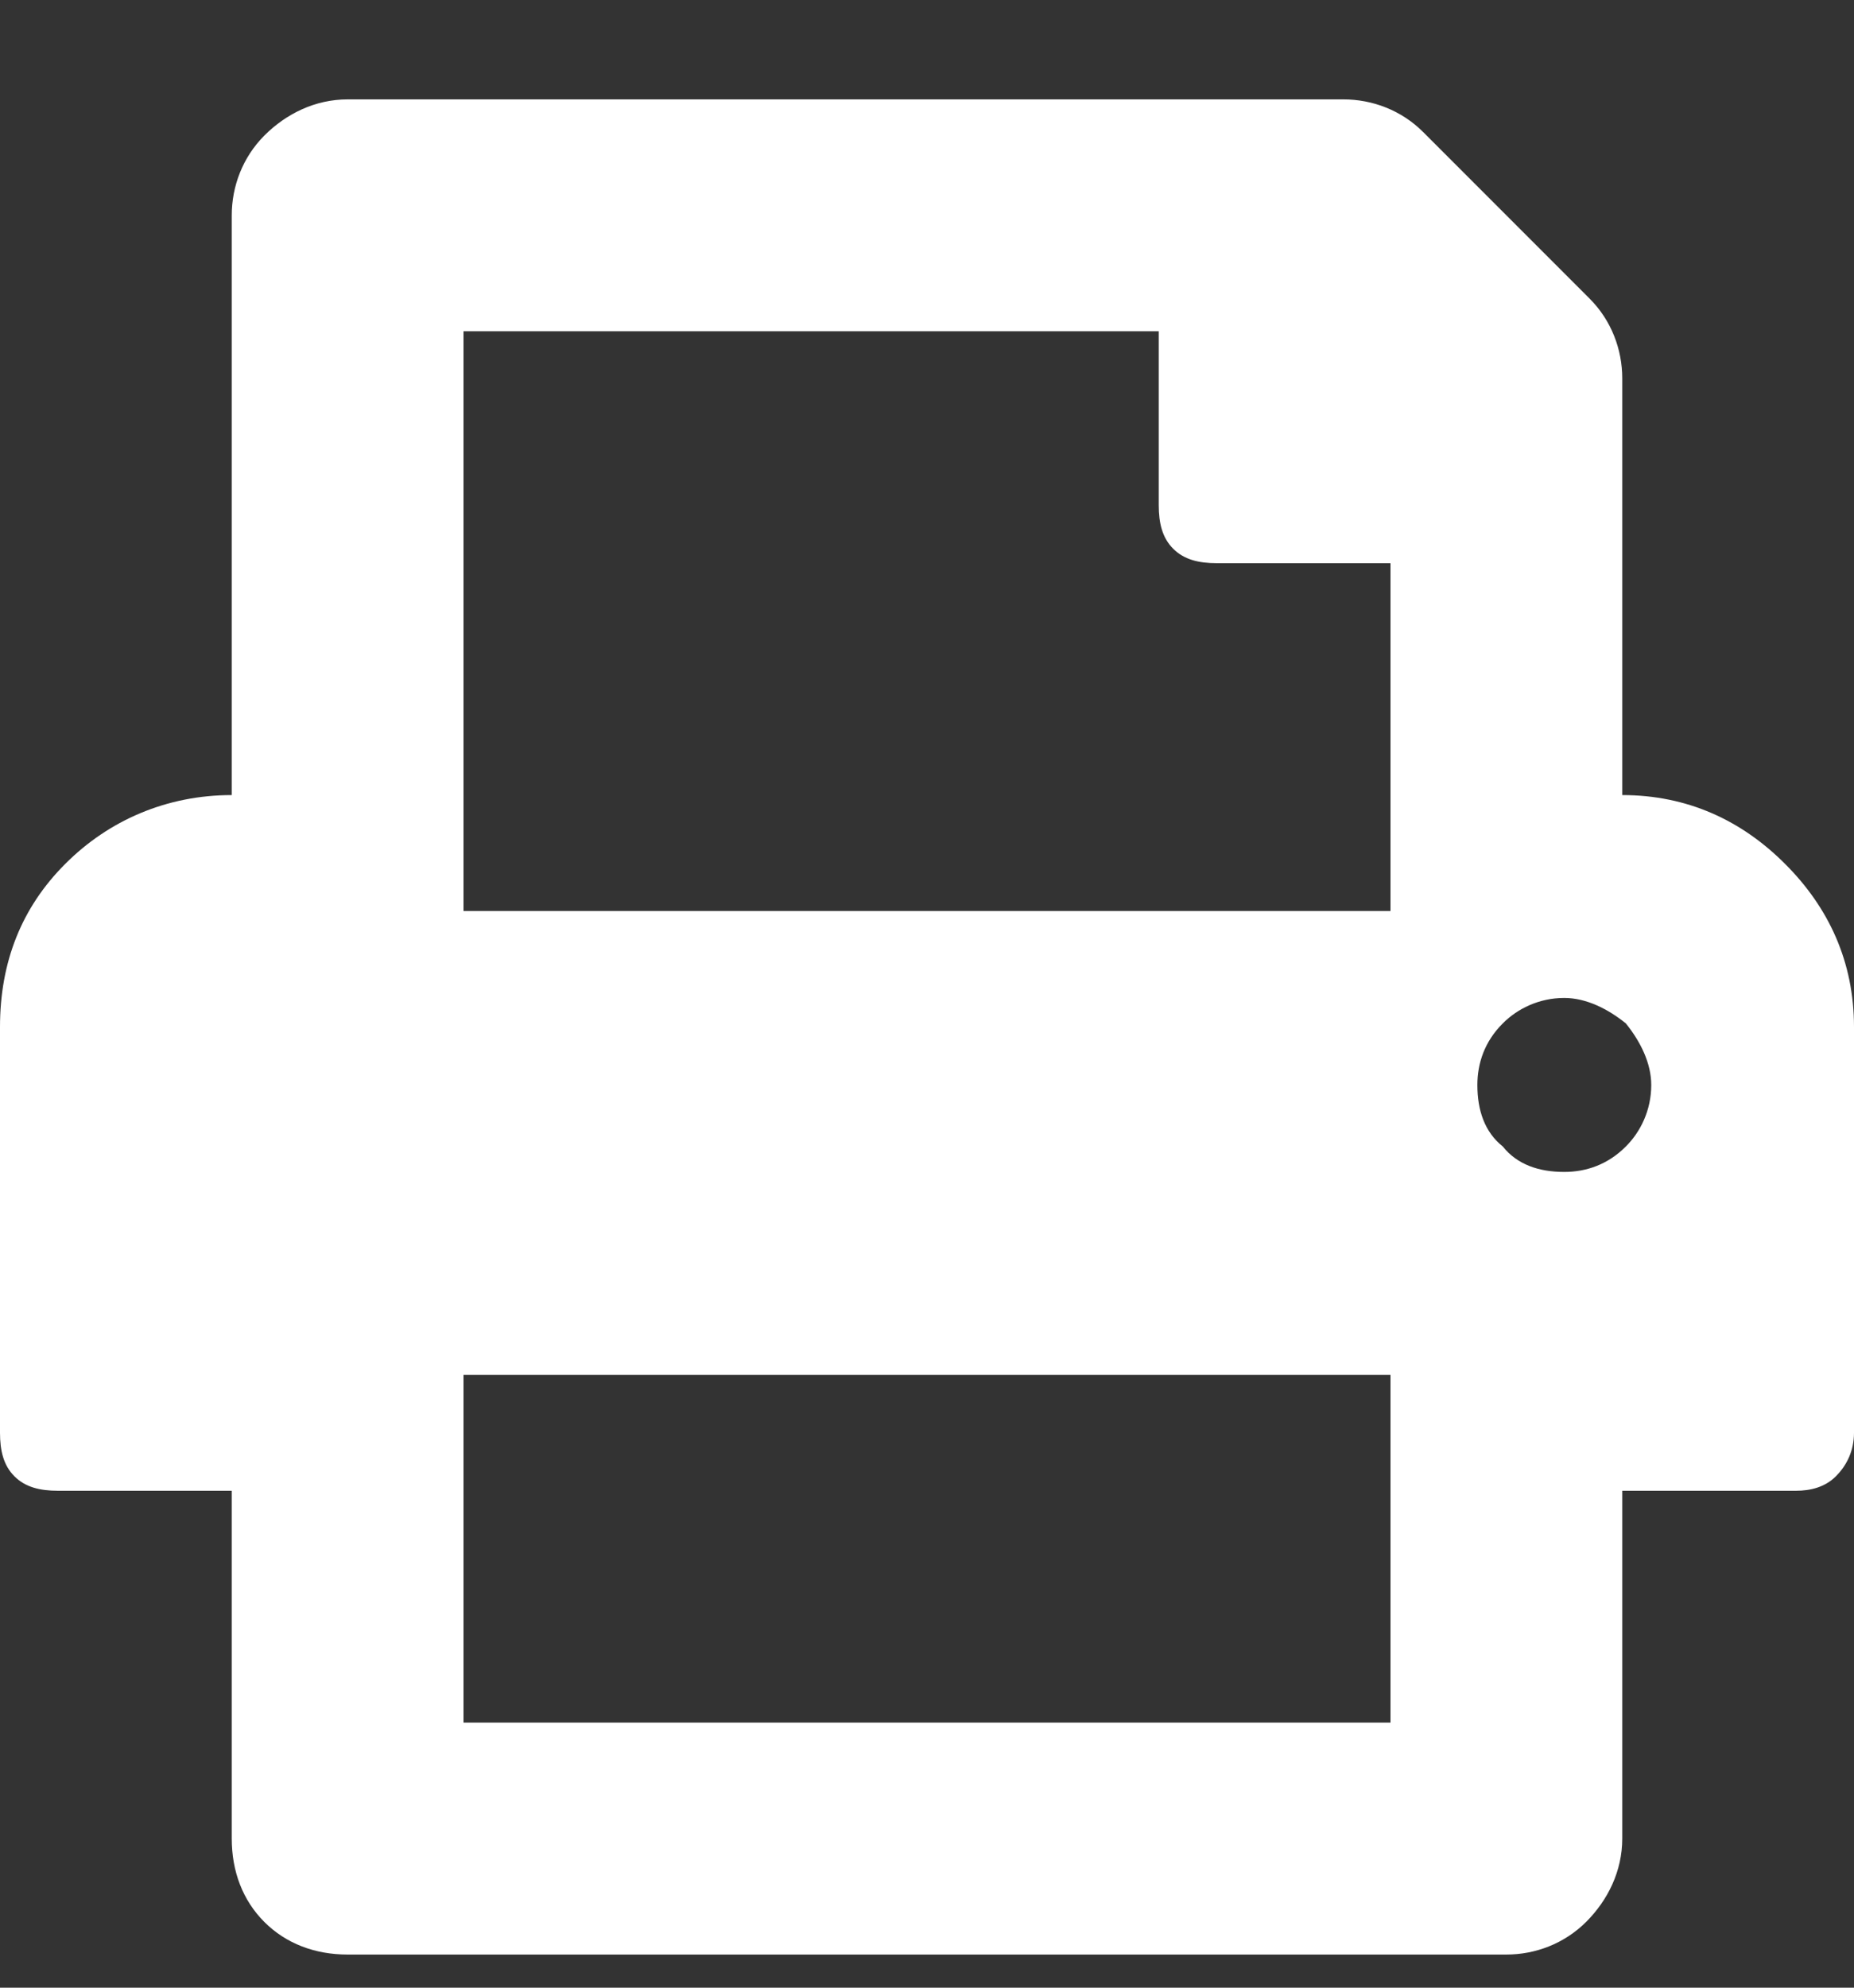 <svg width="14" height="15" viewBox="0 0 14 15" fill="none" xmlns="http://www.w3.org/2000/svg">
<rect x="0" y="0" width="14" height="15" fill="#333333" stroke="none"/>
<path d="M12.25 6C12.742 6 13.152 6.191 13.48 6.52C13.809 6.848 14 7.258 14 7.75V10.812C14 10.949 13.945 11.059 13.863 11.141C13.781 11.223 13.672 11.25 13.562 11.25H12.25V13.875C12.25 14.121 12.141 14.34 11.977 14.504C11.812 14.668 11.594 14.75 11.375 14.75H2.625C2.379 14.75 2.16 14.668 1.996 14.504C1.832 14.34 1.75 14.121 1.75 13.875V11.25H0.438C0.301 11.25 0.191 11.223 0.109 11.141C0.027 11.059 0 10.949 0 10.812V7.75C0 7.258 0.164 6.848 0.492 6.52C0.82 6.191 1.258 6 1.75 6V1.625C1.75 1.406 1.832 1.188 1.996 1.023C2.16 0.859 2.379 0.75 2.625 0.75H10.145C10.363 0.75 10.582 0.832 10.746 0.996L12.004 2.254C12.168 2.418 12.25 2.637 12.25 2.855V6ZM10.5 13V10.375H3.5V13H10.5ZM10.5 6.875V4.25H9.188C9.051 4.25 8.941 4.223 8.859 4.141C8.777 4.059 8.75 3.949 8.75 3.812V2.5H3.5V6.875H10.5ZM11.812 8.844C11.977 8.844 12.141 8.789 12.277 8.652C12.387 8.543 12.469 8.379 12.469 8.188C12.469 8.023 12.387 7.859 12.277 7.723C12.141 7.613 11.977 7.531 11.812 7.531C11.621 7.531 11.457 7.613 11.348 7.723C11.211 7.859 11.156 8.023 11.156 8.188C11.156 8.379 11.211 8.543 11.348 8.652C11.457 8.789 11.621 8.844 11.812 8.844Z" fill="white"/>
</svg>
